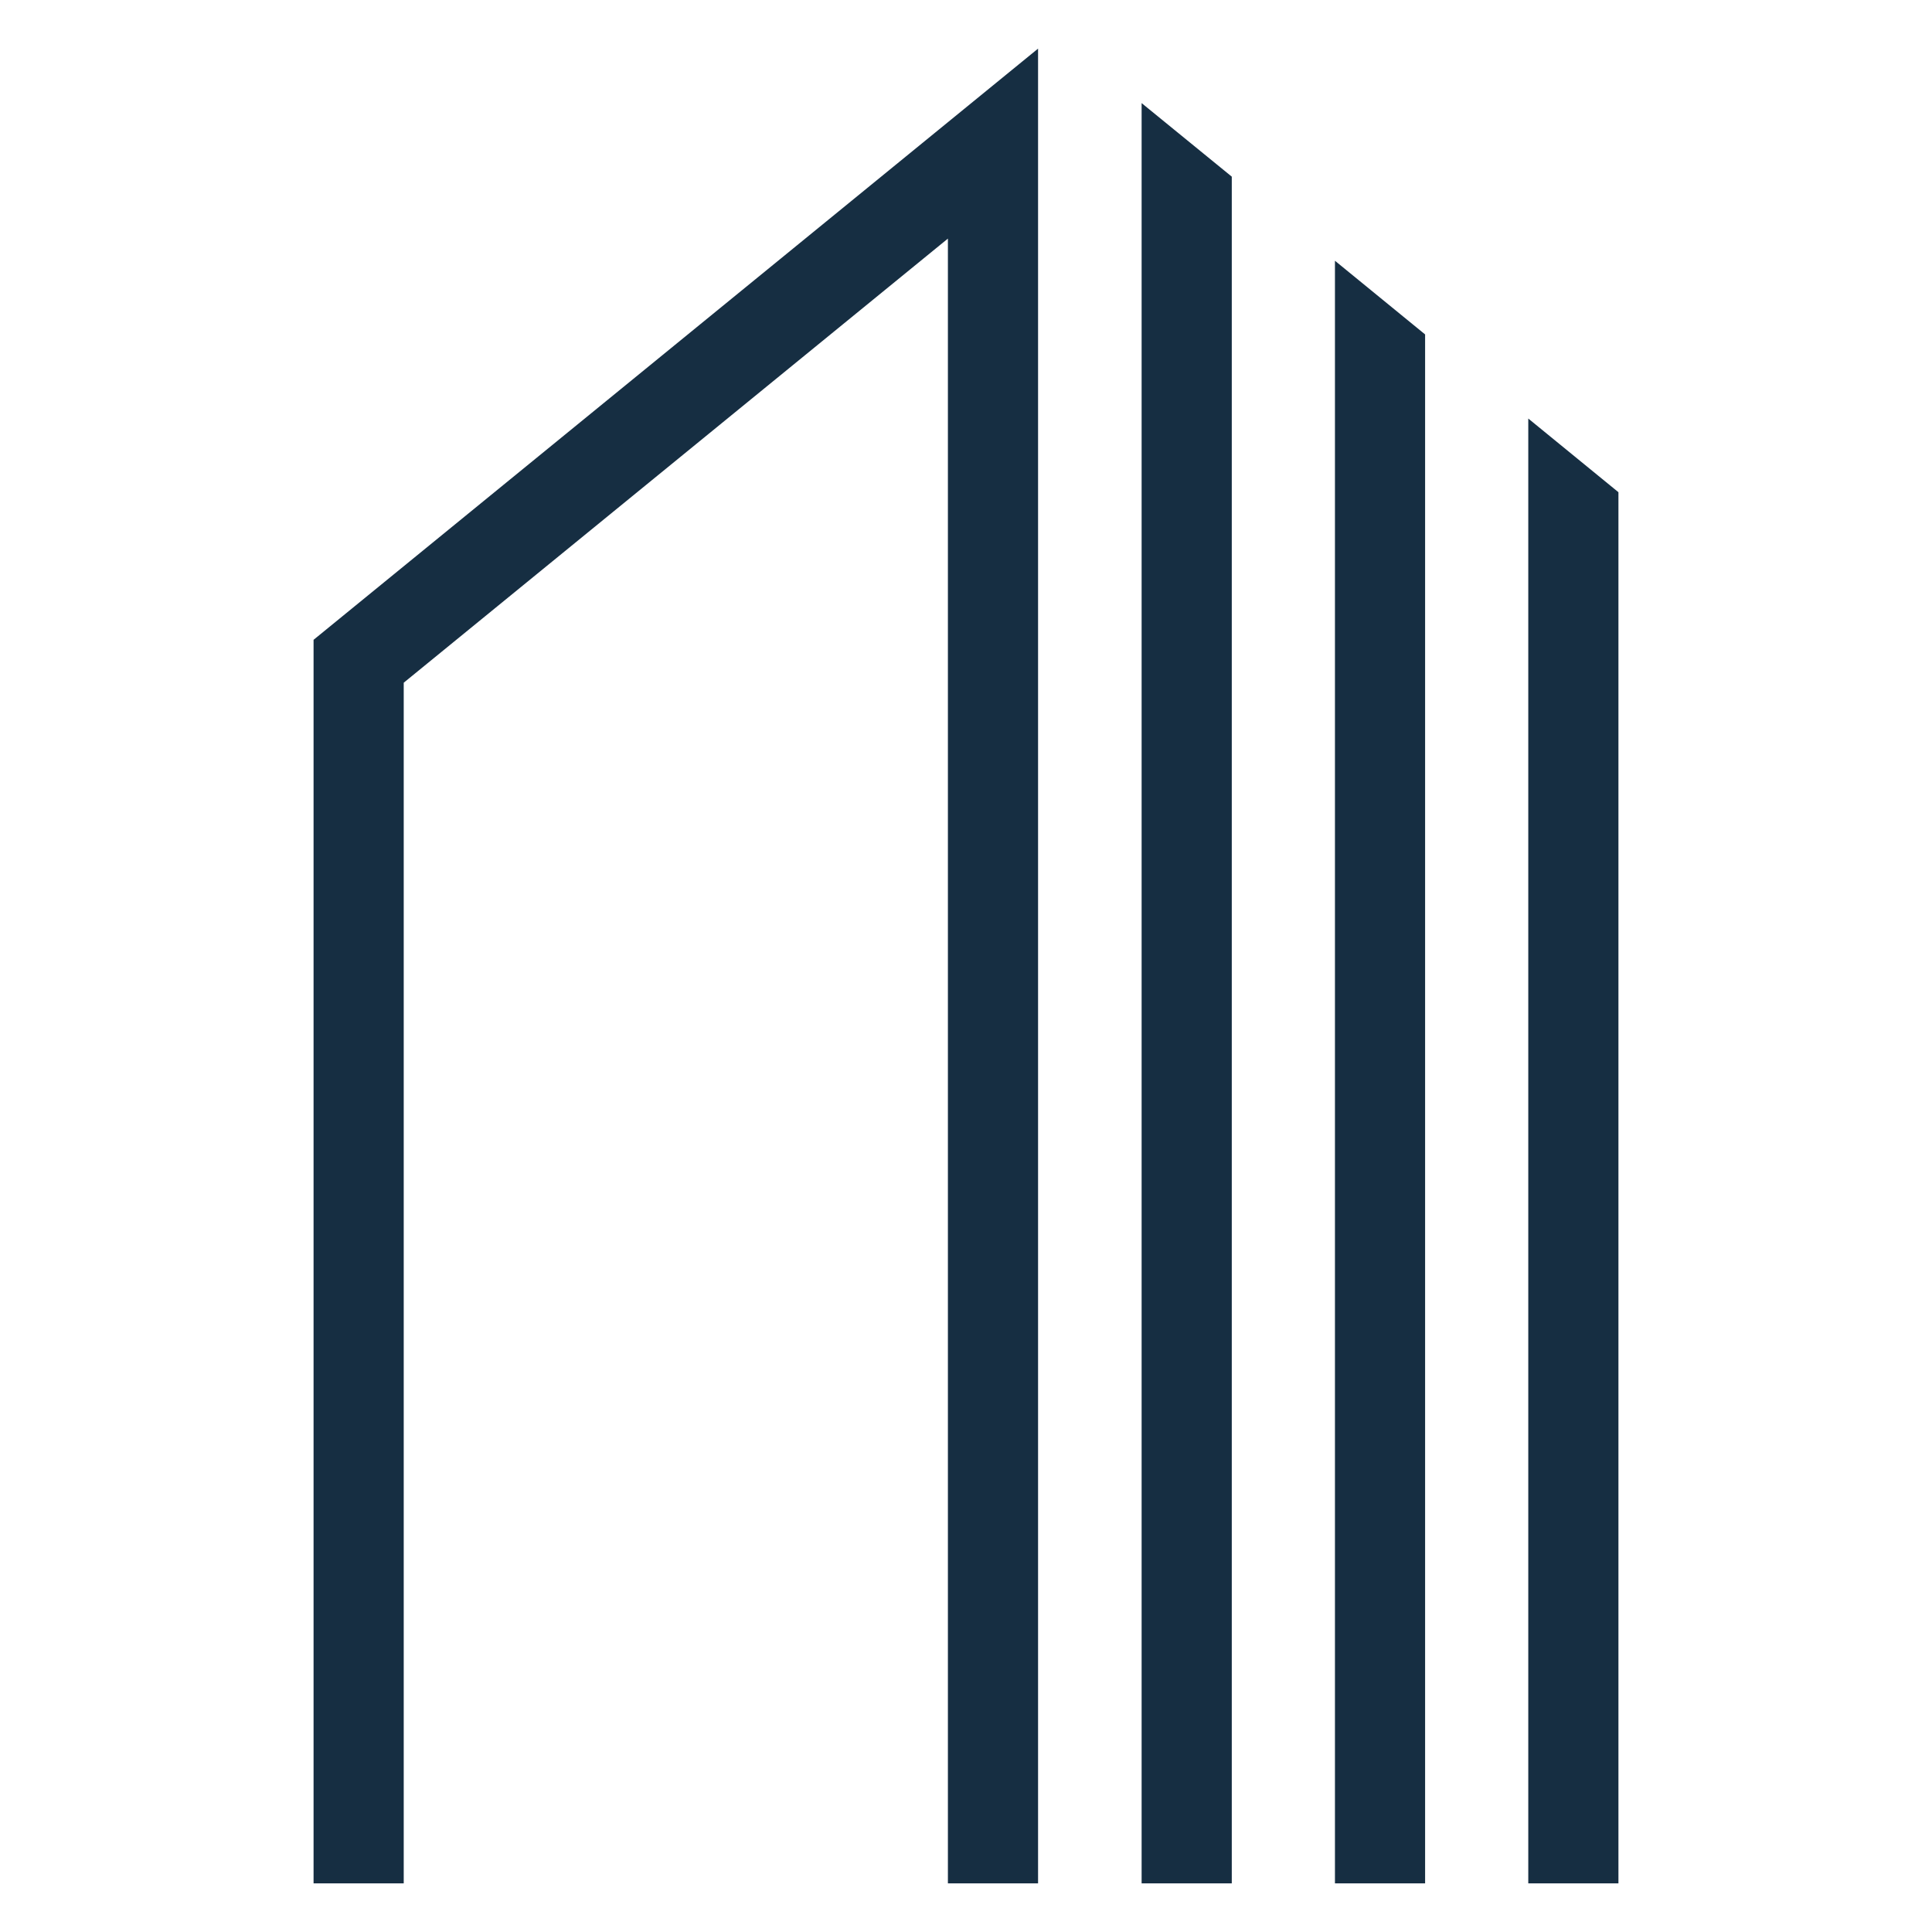 <?xml version="1.0" encoding="UTF-8" standalone="no"?>
<svg
   id="Layer_2"
   data-name="Layer 2"
   viewBox="0 0 150 150"
   version="1.1"
   sodipodi:docname="лого СТРОЙАЛЬЯНС.svg"
   width="150"
   height="150"
   inkscape:version="1.3 (0e150ed6c4, 2023-07-21)"
   xmlns:inkscape="http://www.inkscape.org/namespaces/inkscape"
   xmlns:sodipodi="http://sodipodi.sourceforge.net/DTD/sodipodi-0.dtd"
   xmlns:xlink="http://www.w3.org/1999/xlink"
   xmlns="http://www.w3.org/2000/svg"
   xmlns:svg="http://www.w3.org/2000/svg">
  <sodipodi:namedview
     id="namedview62"
     pagecolor="#ffffff"
     bordercolor="#000000"
     borderopacity="0.25"
     inkscape:showpageshadow="2"
     inkscape:pageopacity="0.0"
     inkscape:pagecheckerboard="0"
     inkscape:deskcolor="#d1d1d1"
     inkscape:zoom="3.8214547"
     inkscape:cx="156.48491"
     inkscape:cy="94.074122"
     inkscape:window-width="1920"
     inkscape:window-height="1027"
     inkscape:window-x="1912"
     inkscape:window-y="-8"
     inkscape:window-maximized="1"
     inkscape:current-layer="Layer_2" />
  <defs
     id="defs2">
    <style
       id="style1">&#10;      .cls-1 {&#10;        fill: #162e42;&#10;      }&#10;&#10;      .cls-2 {&#10;        fill: url(#linear-gradient-8);&#10;      }&#10;&#10;      .cls-3 {&#10;        fill: url(#linear-gradient-7);&#10;      }&#10;&#10;      .cls-4 {&#10;        fill: url(#linear-gradient-5);&#10;      }&#10;&#10;      .cls-5 {&#10;        fill: url(#linear-gradient-6);&#10;      }&#10;&#10;      .cls-6 {&#10;        fill: url(#linear-gradient-9);&#10;      }&#10;&#10;      .cls-7 {&#10;        fill: url(#linear-gradient-4);&#10;      }&#10;&#10;      .cls-8 {&#10;        fill: url(#linear-gradient-3);&#10;      }&#10;&#10;      .cls-9 {&#10;        fill: url(#linear-gradient-2);&#10;      }&#10;&#10;      .cls-10 {&#10;        fill: url(#linear-gradient);&#10;      }&#10;&#10;      .cls-11 {&#10;        fill: #878787;&#10;      }&#10;&#10;      .cls-12 {&#10;        fill: url(#linear-gradient-10);&#10;      }&#10;&#10;      .cls-13 {&#10;        fill: url(#linear-gradient-11);&#10;      }&#10;    </style>
    <linearGradient
       id="linear-gradient"
       x1="156.6"
       y1="141.35"
       x2="156.6"
       y2="58.61"
       gradientUnits="userSpaceOnUse">
      <stop
         offset="0"
         stop-color="#450f10"
         id="stop1" />
      <stop
         offset="1"
         stop-color="#9e1915"
         id="stop2" />
    </linearGradient>
    <linearGradient
       id="linear-gradient-2"
       x1="206.57"
       y1="141.35"
       x2="206.57"
       y2="58.61"
       xlink:href="#linear-gradient" />
    <linearGradient
       id="linear-gradient-3"
       x1="234.2"
       y1="141.35"
       x2="234.2"
       y2="58.61"
       xlink:href="#linear-gradient" />
    <linearGradient
       id="linear-gradient-4"
       x1="268.66"
       y1="141.35"
       x2="268.66"
       y2="58.61"
       xlink:href="#linear-gradient" />
    <linearGradient
       id="linear-gradient-5"
       x1="300.2"
       y1="141.35"
       x2="300.2"
       y2="58.61"
       xlink:href="#linear-gradient" />
    <linearGradient
       id="linear-gradient-6"
       x1="144.53"
       x2="144.53"
       xlink:href="#linear-gradient" />
    <linearGradient
       id="linear-gradient-7"
       x1="179.74"
       y1="141.35"
       x2="179.74"
       y2="58.61"
       xlink:href="#linear-gradient" />
    <linearGradient
       id="linear-gradient-8"
       x1="216.14"
       y1="141.35"
       x2="216.14"
       y2="58.61"
       xlink:href="#linear-gradient" />
    <linearGradient
       id="linear-gradient-9"
       x1="253.97"
       y1="141.35"
       x2="253.97"
       y2="58.61"
       xlink:href="#linear-gradient" />
    <linearGradient
       id="linear-gradient-10"
       x1="296.64"
       y1="111.57"
       x2="296.64"
       y2="58.71"
       xlink:href="#linear-gradient" />
    <linearGradient
       id="linear-gradient-11"
       x1="296.58"
       y1="141.35"
       x2="296.58"
       y2="58.61"
       xlink:href="#linear-gradient" />
  </defs>
  <g
     id="Layer_1-2"
     data-name="Layer 1"
     transform="translate(22.875,3.775)">
    <g
       id="g62">
      <g
         id="g61">
        <polygon
           class="cls-1"
           points="8.47,49.23 50.72,14.75 50.72,142.45 57.72,142.45 57.72,0 1.47,45.9 1.47,142.45 8.47,142.45 "
           id="polygon58" />
        <polygon
           class="cls-1"
           points="102.78,142.45 102.78,34.44 95.78,28.72 95.78,142.45 "
           id="polygon59" />
        <polygon
           class="cls-1"
           points="72.76,9.94 65.76,4.23 65.76,142.45 72.76,142.45 "
           id="polygon60" />
        <polygon
           class="cls-1"
           points="87.77,22.19 80.77,16.47 80.77,142.45 87.77,142.45 "
           id="polygon61" />
      </g>
    </g>
  </g>
</svg>
